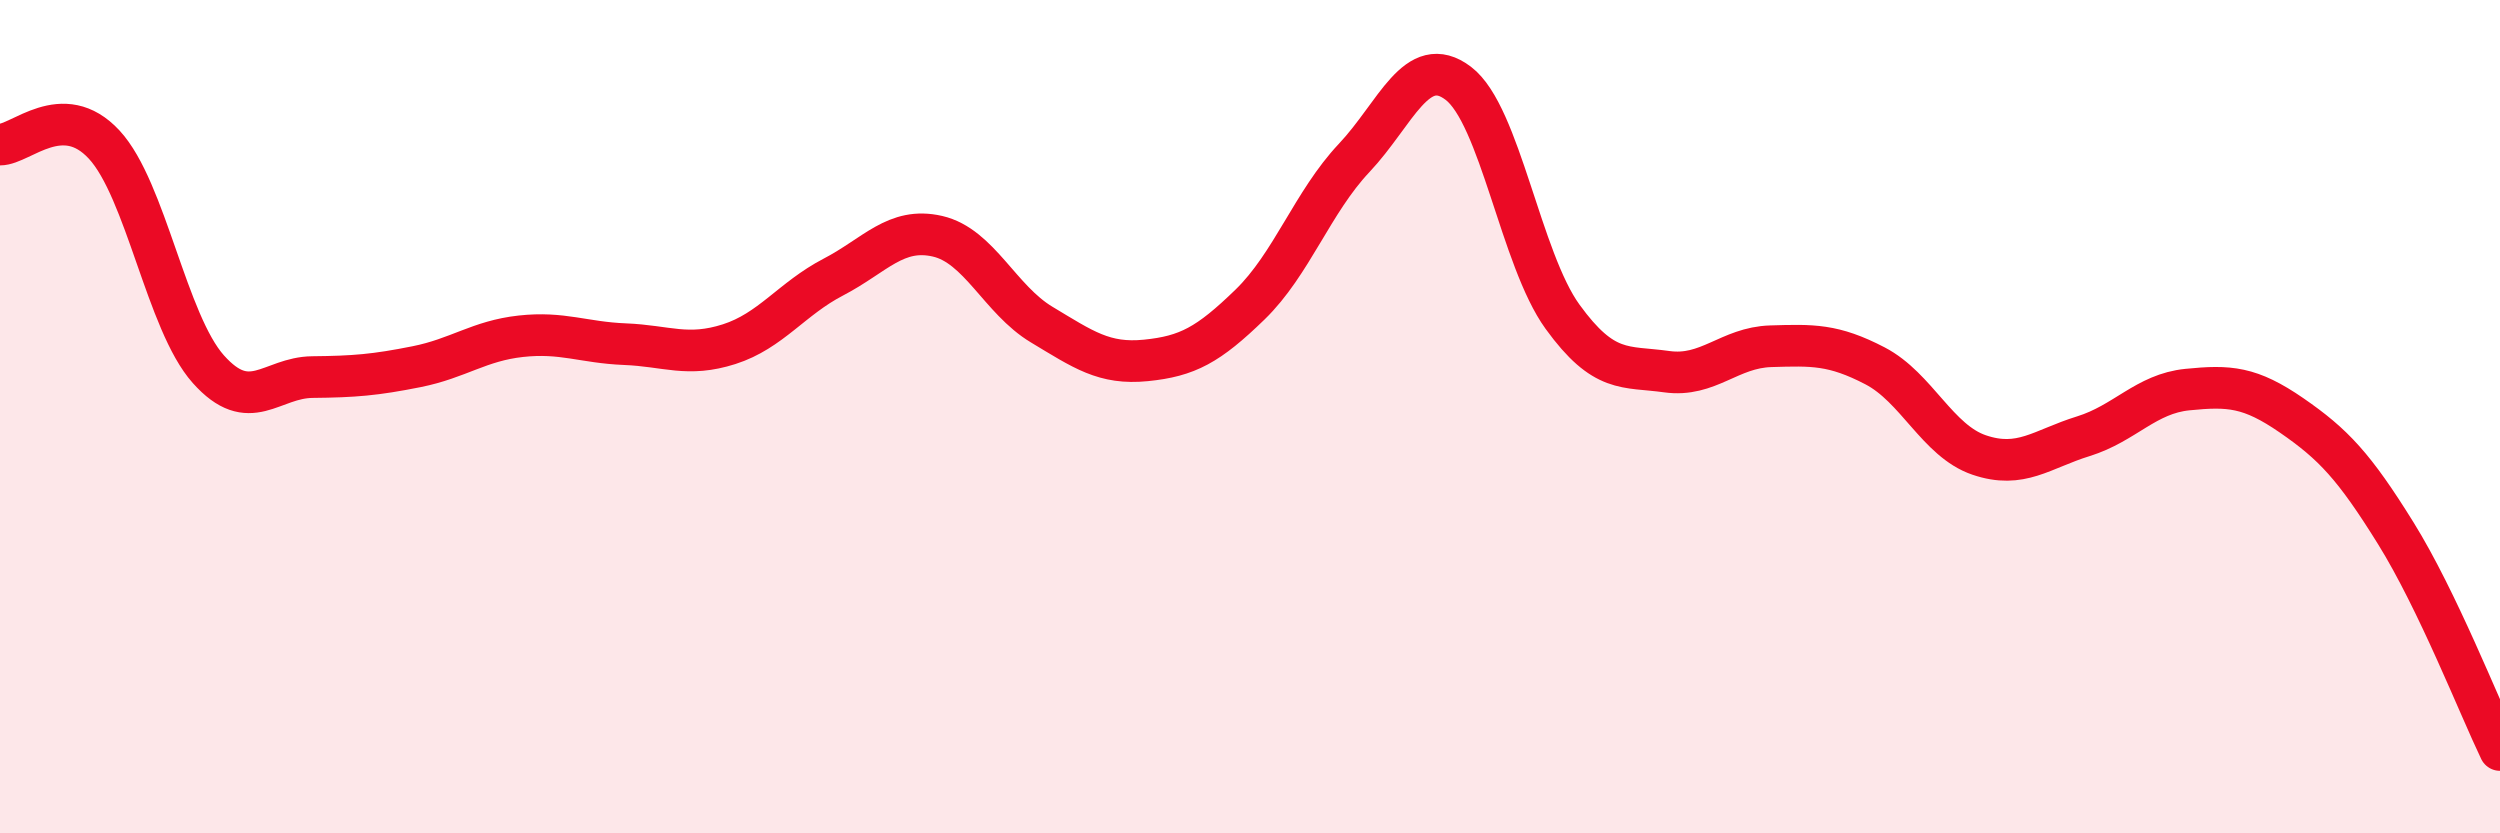 
    <svg width="60" height="20" viewBox="0 0 60 20" xmlns="http://www.w3.org/2000/svg">
      <path
        d="M 0,3.47 C 0.5,3.47 1.5,2.39 2.5,3.47 C 3.5,4.55 4,7.74 5,8.86 C 6,9.98 6.5,9.06 7.5,9.05 C 8.5,9.04 9,9 10,8.8 C 11,8.6 11.5,8.18 12.5,8.07 C 13.5,7.96 14,8.22 15,8.26 C 16,8.3 16.5,8.58 17.5,8.26 C 18.5,7.94 19,7.17 20,6.65 C 21,6.13 21.5,5.44 22.5,5.67 C 23.5,5.9 24,7.19 25,7.79 C 26,8.39 26.5,8.75 27.5,8.65 C 28.5,8.55 29,8.28 30,7.31 C 31,6.34 31.5,4.85 32.5,3.79 C 33.5,2.73 34,1.24 35,2 C 36,2.76 36.5,6.22 37.5,7.6 C 38.5,8.98 39,8.78 40,8.92 C 41,9.06 41.5,8.34 42.5,8.31 C 43.5,8.28 44,8.26 45,8.78 C 46,9.3 46.5,10.58 47.5,10.92 C 48.5,11.26 49,10.78 50,10.47 C 51,10.16 51.5,9.45 52.5,9.35 C 53.5,9.25 54,9.28 55,9.97 C 56,10.66 56.5,11.19 57.5,12.8 C 58.5,14.41 59.5,16.96 60,18L60 20L0 20Z"
        fill="#EB0A25"
        opacity="0.1"
        stroke-linecap="round"
        stroke-linejoin="round"
      />
      <path
        d="M 0,3.47 C 0.5,3.47 1.5,2.39 2.5,3.47 C 3.5,4.55 4,7.74 5,8.86 C 6,9.98 6.5,9.06 7.5,9.05 C 8.5,9.04 9,9 10,8.8 C 11,8.6 11.5,8.18 12.5,8.07 C 13.5,7.96 14,8.22 15,8.26 C 16,8.3 16.5,8.58 17.5,8.26 C 18.5,7.94 19,7.17 20,6.65 C 21,6.13 21.5,5.44 22.5,5.67 C 23.5,5.9 24,7.19 25,7.79 C 26,8.39 26.5,8.75 27.5,8.65 C 28.5,8.55 29,8.28 30,7.31 C 31,6.34 31.5,4.85 32.5,3.79 C 33.5,2.73 34,1.24 35,2 C 36,2.76 36.5,6.22 37.5,7.6 C 38.5,8.98 39,8.78 40,8.92 C 41,9.06 41.5,8.34 42.5,8.31 C 43.5,8.28 44,8.26 45,8.78 C 46,9.3 46.5,10.58 47.5,10.92 C 48.5,11.26 49,10.78 50,10.47 C 51,10.16 51.5,9.45 52.5,9.35 C 53.5,9.25 54,9.28 55,9.97 C 56,10.66 56.5,11.19 57.5,12.8 C 58.5,14.41 59.5,16.96 60,18"
        stroke="#EB0A25"
        stroke-width="1"
        fill="none"
        stroke-linecap="round"
        stroke-linejoin="round"
      />
    </svg>
  